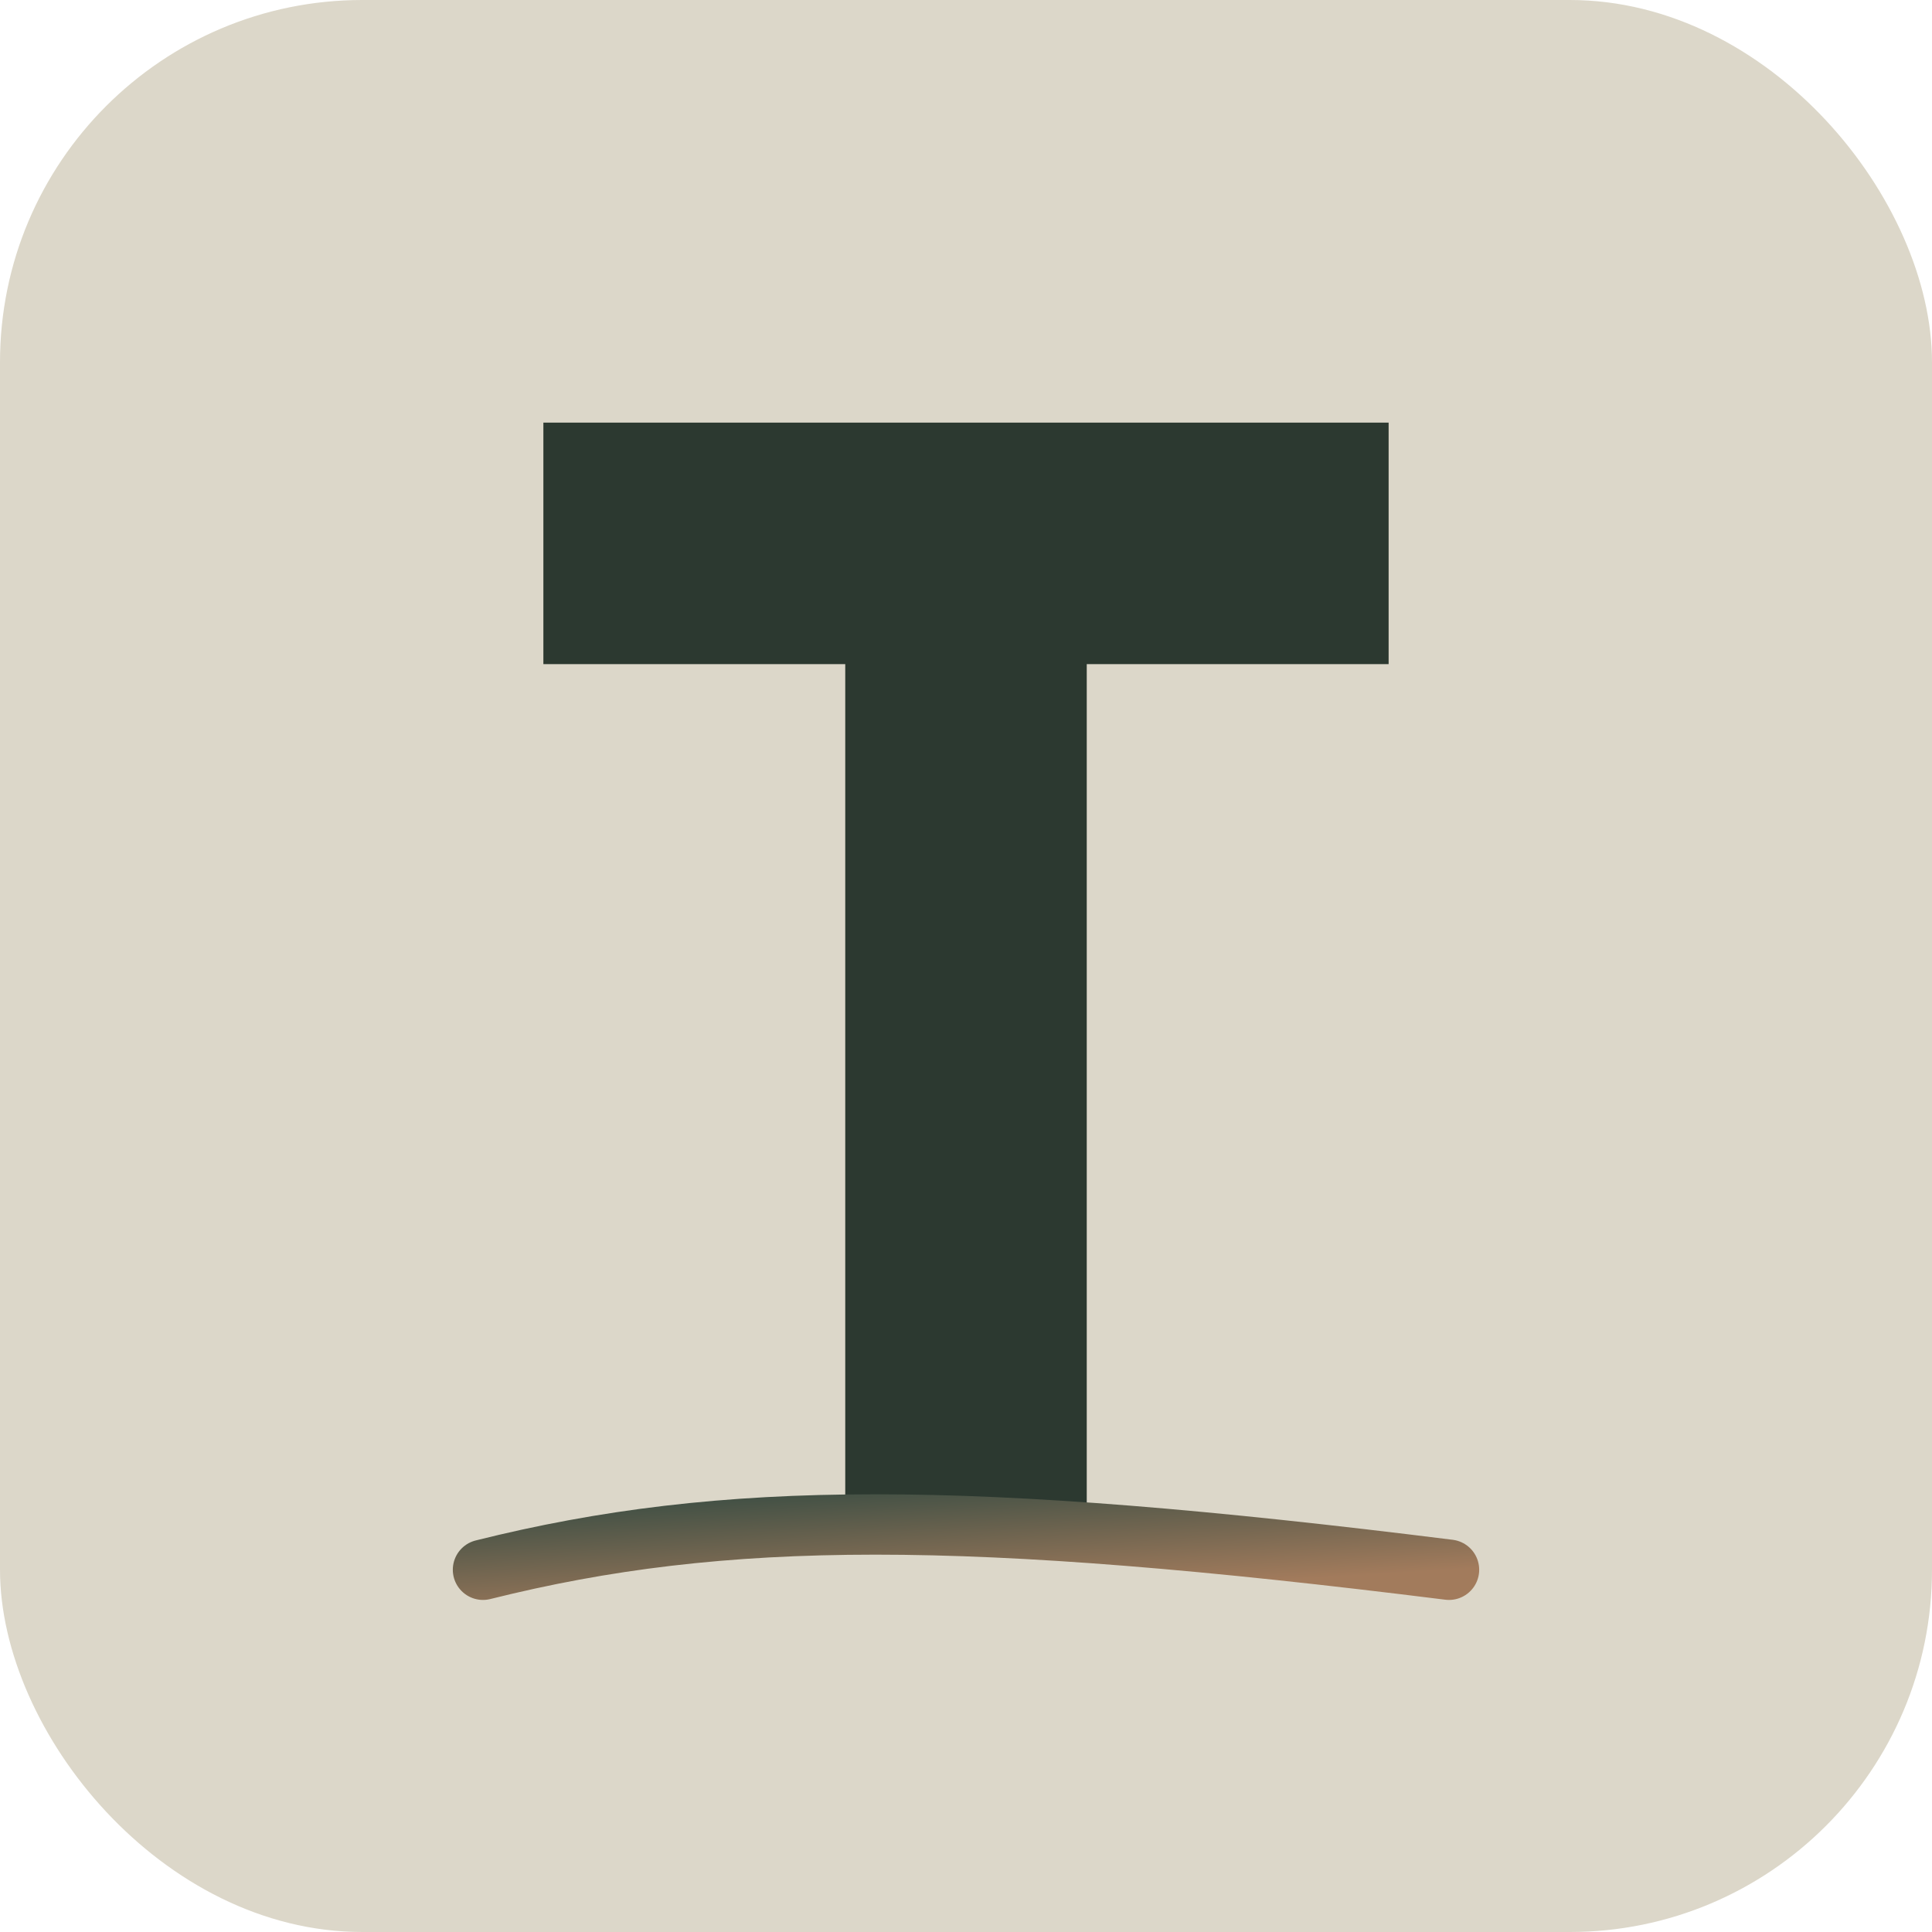 <svg xmlns="http://www.w3.org/2000/svg" viewBox="0 0 64 64">
  <defs>
    <linearGradient id="faviconGradient" x1="0%" y1="0%" x2="100%" y2="100%">
      <stop offset="0%" stop-color="#3F4F44"/>
      <stop offset="100%" stop-color="#A27B5C"/>
    </linearGradient>
  </defs>
  <rect x="0" y="0" width="64" height="64" rx="12" fill="#DCD7C9"/>
  <!-- T letter -->
  <path d="M18,14 h28 v8 h-10 v28 h-8 v-28 h-10 z" fill="#2C3930"/>
  <!-- Decorative underline -->
  <path d="M16,52 c8,-2 16,-2 32,0" stroke="url(#faviconGradient)" stroke-width="2" fill="none" stroke-linecap="round"/>
</svg>